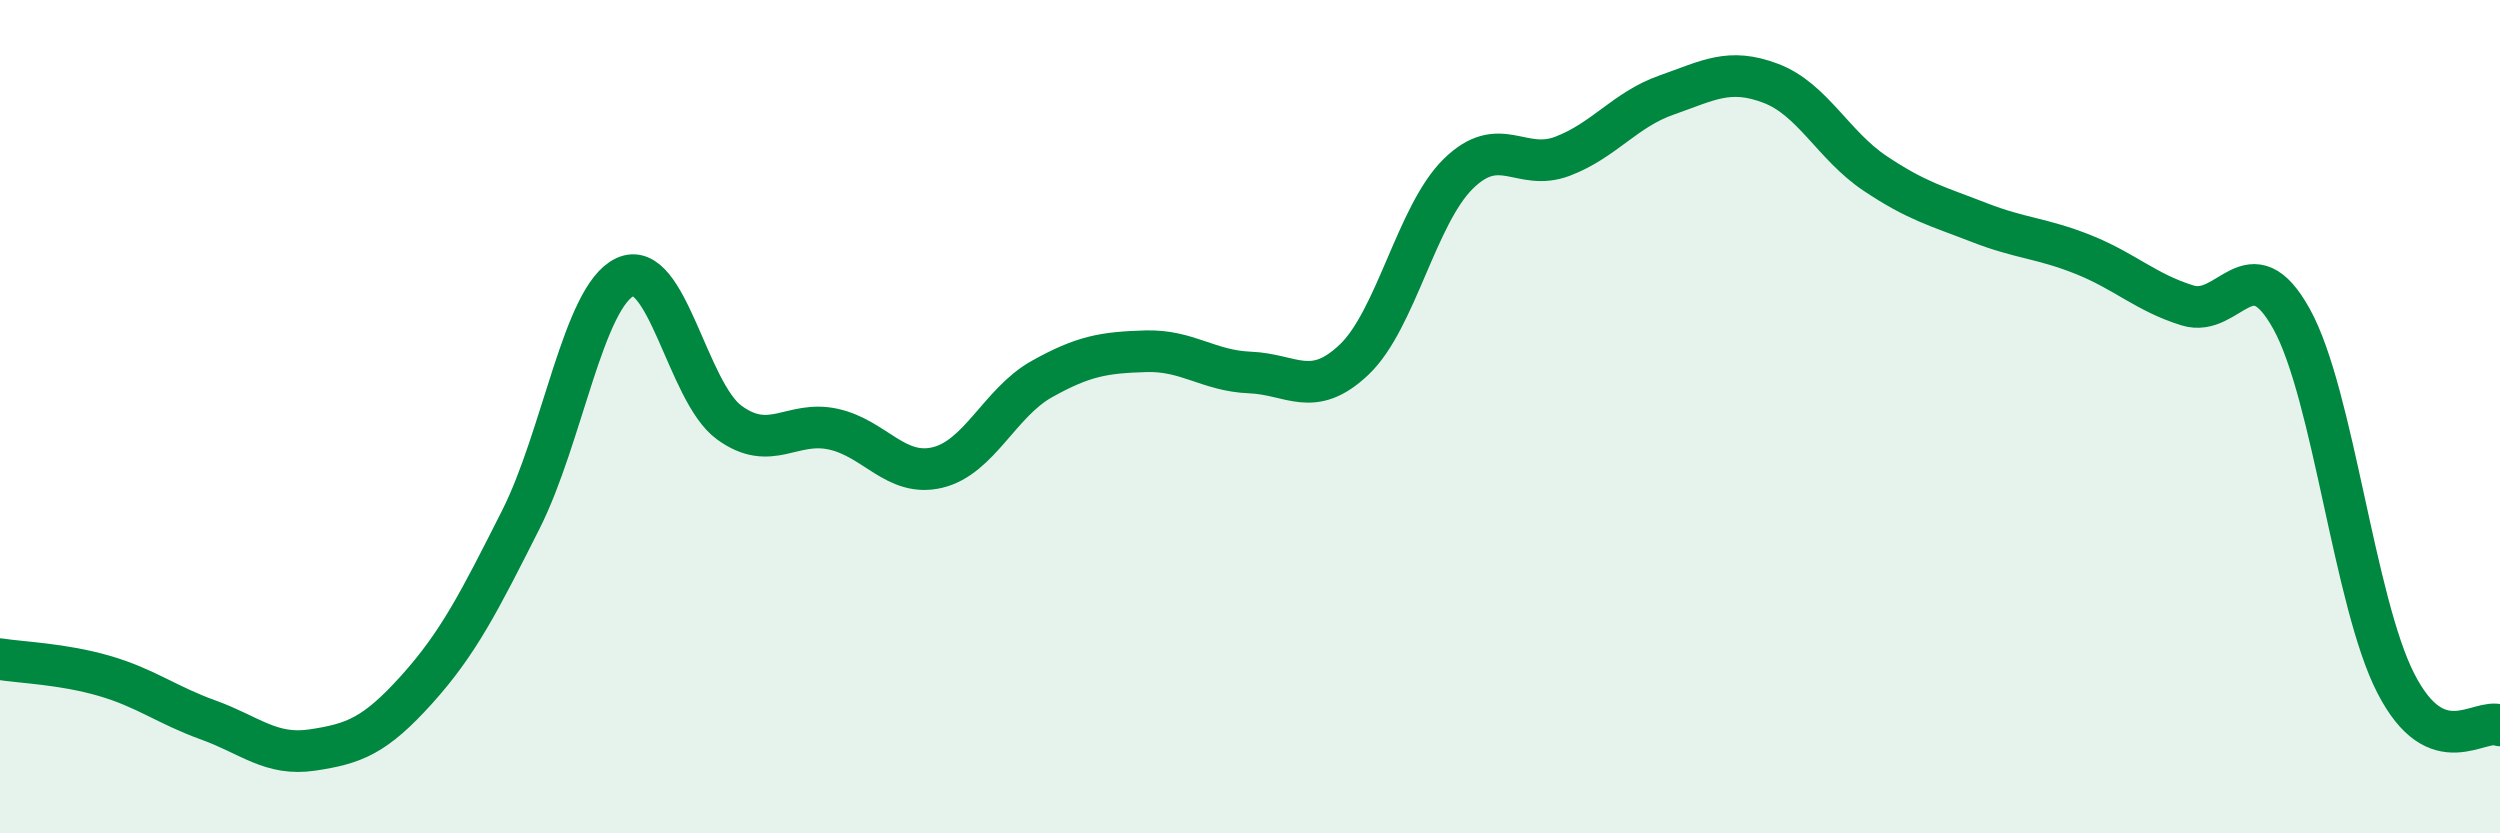 
    <svg width="60" height="20" viewBox="0 0 60 20" xmlns="http://www.w3.org/2000/svg">
      <path
        d="M 0,15.82 C 0.5,15.9 1.5,15.93 2.5,16.22 C 3.5,16.51 4,16.92 5,17.28 C 6,17.64 6.5,18.15 7.5,18 C 8.5,17.85 9,17.66 10,16.55 C 11,15.44 11.5,14.45 12.5,12.47 C 13.5,10.49 14,7.12 15,6.65 C 16,6.18 16.5,9.41 17.5,10.14 C 18.5,10.87 19,10.08 20,10.3 C 21,10.52 21.5,11.46 22.5,11.22 C 23.5,10.98 24,9.66 25,9.1 C 26,8.54 26.5,8.46 27.5,8.43 C 28.5,8.4 29,8.9 30,8.94 C 31,8.98 31.5,9.58 32.5,8.63 C 33.5,7.68 34,5.15 35,4.17 C 36,3.19 36.5,4.13 37.5,3.75 C 38.5,3.37 39,2.63 40,2.28 C 41,1.93 41.5,1.62 42.5,2 C 43.5,2.38 44,3.49 45,4.16 C 46,4.83 46.5,4.95 47.5,5.34 C 48.5,5.73 49,5.71 50,6.11 C 51,6.51 51.5,7.02 52.5,7.33 C 53.5,7.64 54,5.85 55,7.66 C 56,9.47 56.5,14.45 57.5,16.4 C 58.5,18.35 59.5,17.21 60,17.41L60 20L0 20Z"
        fill="#008740"
        opacity="0.1"
        stroke-linecap="round"
        stroke-linejoin="round"
      />
      <path
        d="M 0,15.82 C 0.5,15.9 1.5,15.93 2.5,16.22 C 3.5,16.51 4,16.92 5,17.28 C 6,17.64 6.5,18.15 7.5,18 C 8.5,17.85 9,17.66 10,16.55 C 11,15.44 11.5,14.45 12.5,12.47 C 13.5,10.49 14,7.12 15,6.65 C 16,6.18 16.5,9.41 17.5,10.14 C 18.5,10.87 19,10.08 20,10.3 C 21,10.52 21.5,11.46 22.5,11.22 C 23.5,10.98 24,9.66 25,9.1 C 26,8.54 26.5,8.46 27.5,8.43 C 28.5,8.4 29,8.9 30,8.94 C 31,8.98 31.5,9.58 32.5,8.63 C 33.5,7.68 34,5.15 35,4.17 C 36,3.19 36.5,4.13 37.5,3.75 C 38.5,3.37 39,2.63 40,2.28 C 41,1.93 41.5,1.62 42.5,2 C 43.5,2.38 44,3.49 45,4.16 C 46,4.83 46.5,4.95 47.5,5.34 C 48.5,5.73 49,5.71 50,6.11 C 51,6.51 51.5,7.02 52.5,7.33 C 53.5,7.64 54,5.85 55,7.66 C 56,9.47 56.5,14.45 57.5,16.4 C 58.5,18.35 59.5,17.21 60,17.41"
        stroke="#008740"
        stroke-width="1"
        fill="none"
        stroke-linecap="round"
        stroke-linejoin="round"
      />
    </svg>
  